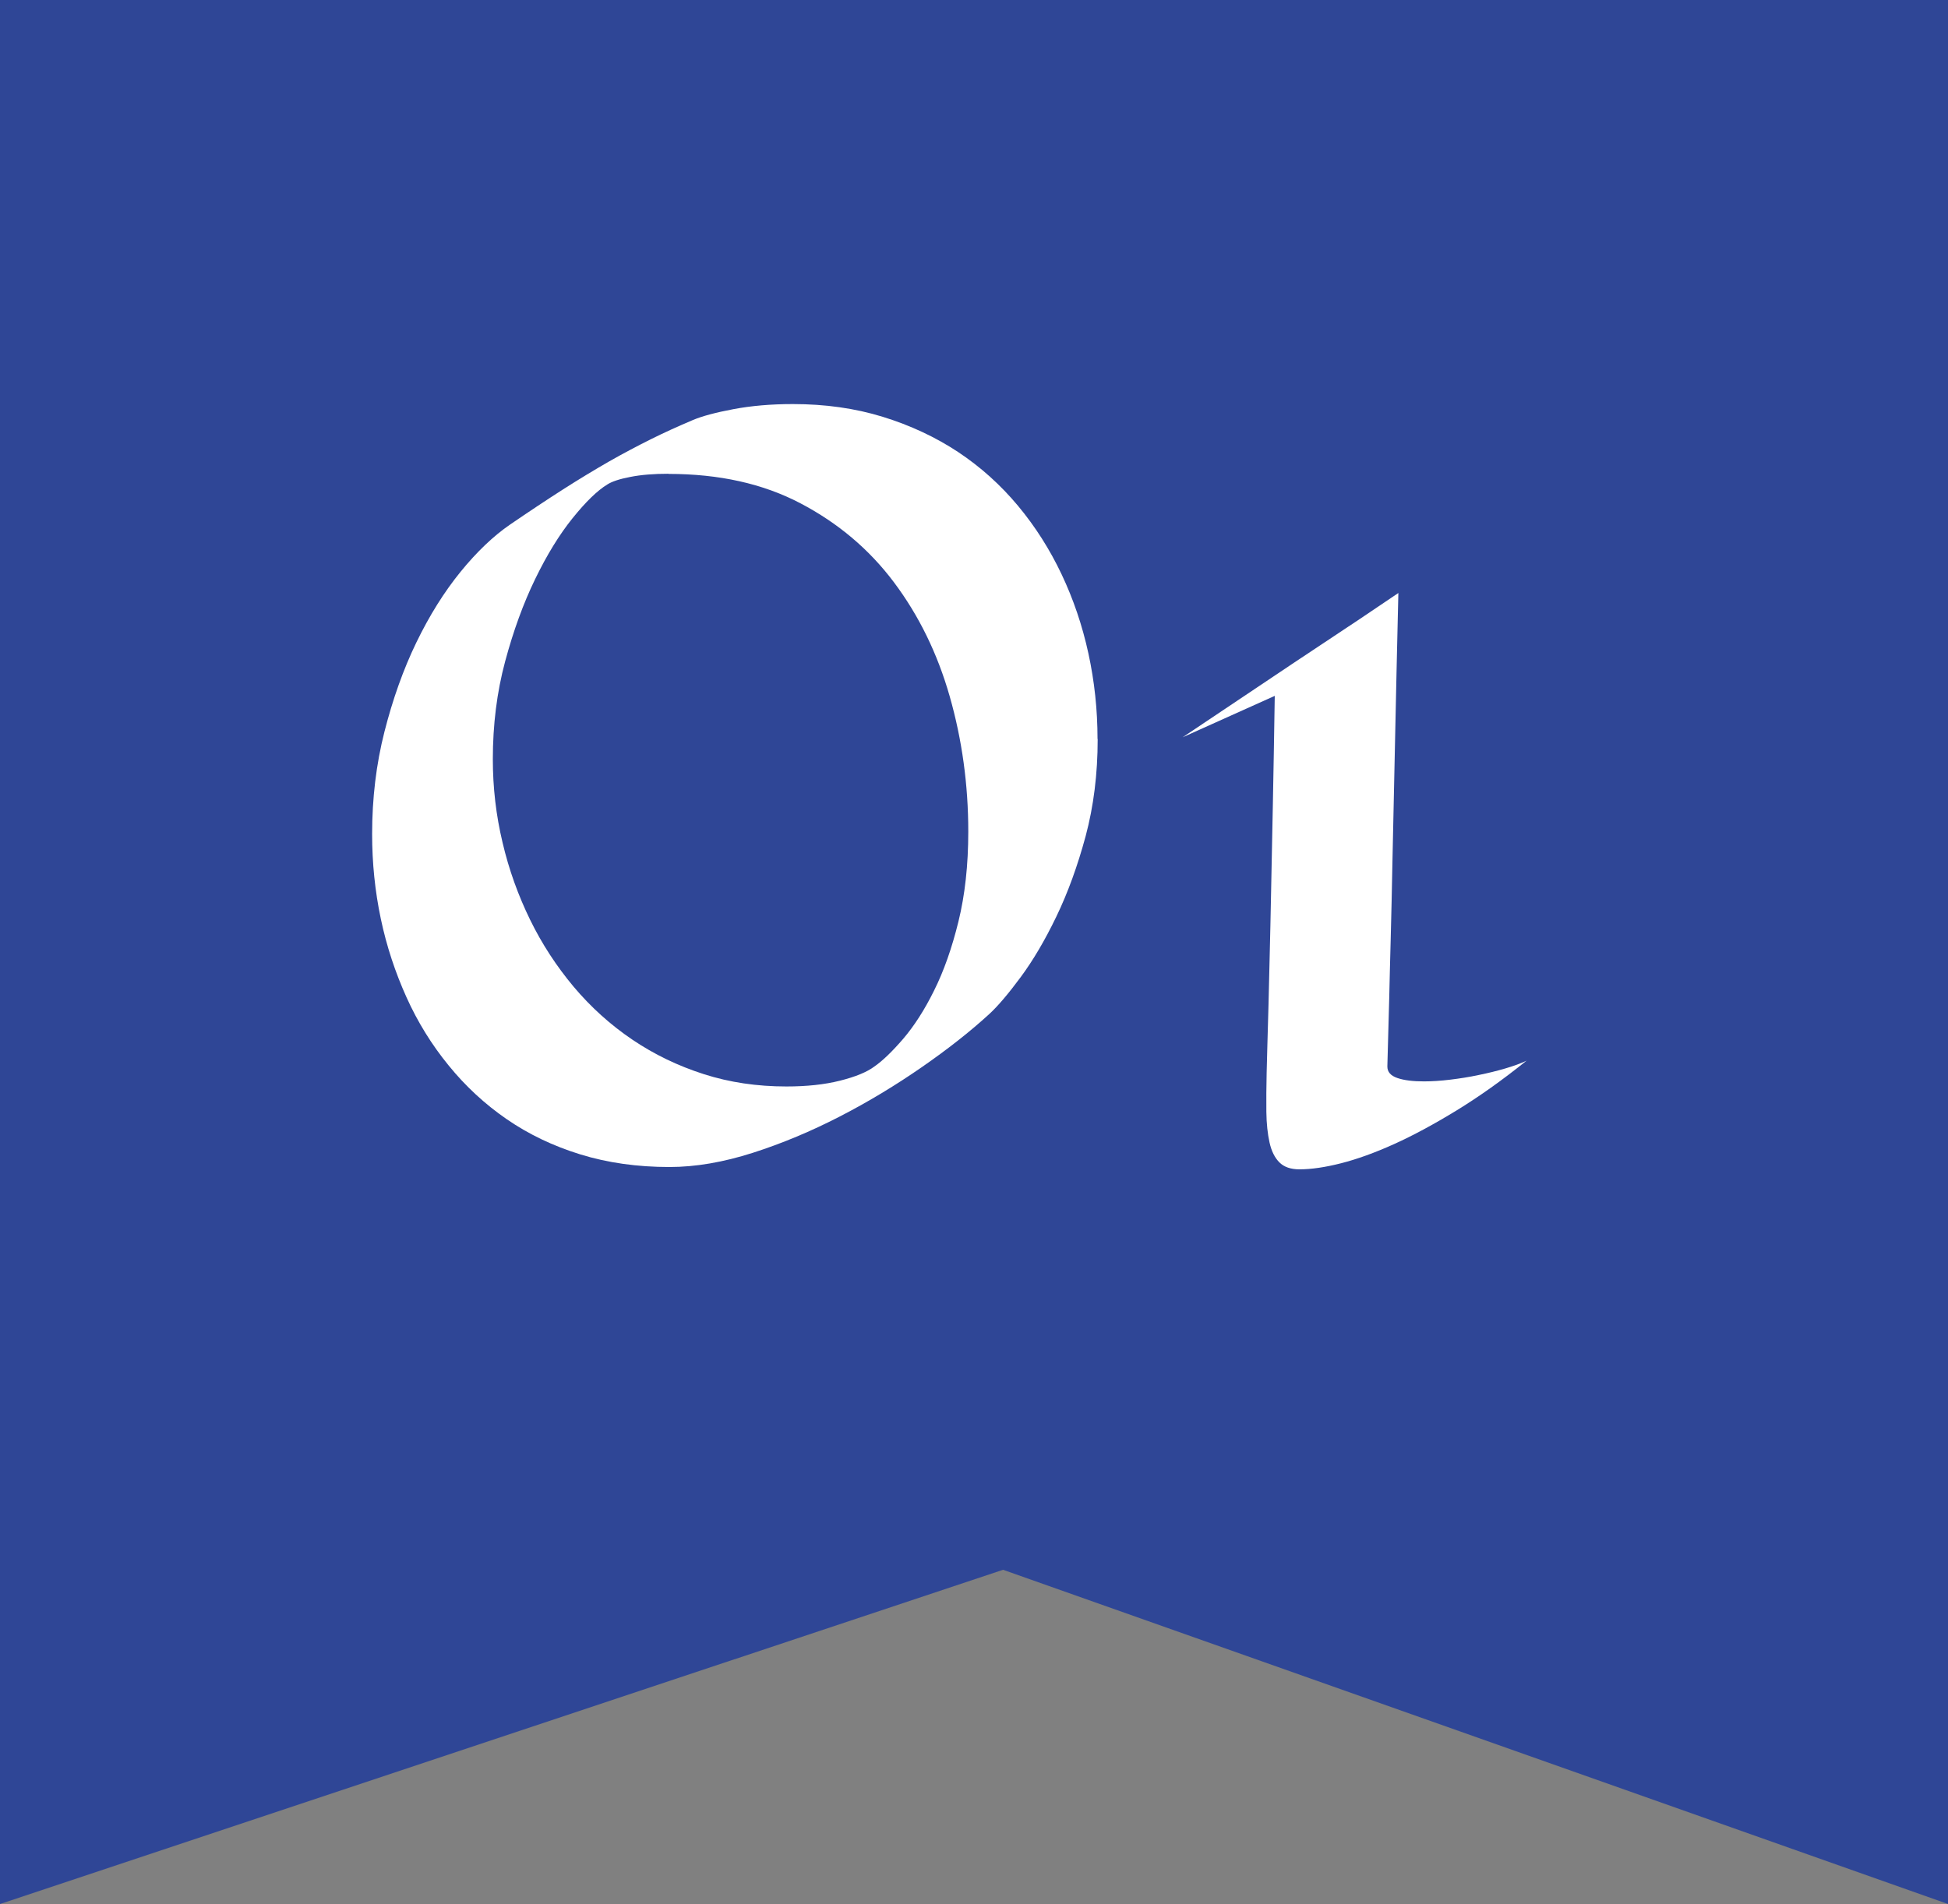<?xml version="1.0" encoding="UTF-8"?><svg id="_レイヤー_2" xmlns="http://www.w3.org/2000/svg" viewBox="0 0 134.43 131.42"><rect x="0" y="0" width="134.43" height="131.42" fill="#808080" stroke="none"/><defs><style>.cls-1{fill:#fff;}.cls-2{fill:#2f4696;}</style></defs><g id="_レイヤー_1-2"><path class="cls-2" d="M134.43,131.42c-21.74-7.69-43.47-15.38-65.21-23.07-23.07,7.69-46.15,15.38-69.22,23.07V0h134.43v131.42Z"/><path class="cls-1" d="M75.75,51.02c0,2.4-.28,4.63-.83,6.69-.56,2.07-1.23,3.91-2.02,5.55s-1.61,3.03-2.46,4.18-1.58,2.01-2.18,2.56c-1.31,1.2-2.86,2.42-4.65,3.66-1.79,1.24-3.67,2.38-5.65,3.4-1.98,1.02-3.98,1.86-6.01,2.51-2.03.65-3.95.98-5.75.98-2.22,0-4.27-.29-6.15-.87-1.88-.58-3.57-1.39-5.08-2.43-1.51-1.04-2.85-2.28-4.01-3.71-1.17-1.43-2.14-3-2.91-4.71s-1.37-3.51-1.77-5.41-.6-3.85-.6-5.85c0-2.46.28-4.82.85-7.06.57-2.24,1.3-4.3,2.2-6.16s1.92-3.49,3.05-4.88c1.13-1.39,2.27-2.47,3.4-3.25,1.33-.91,2.55-1.72,3.66-2.43s2.17-1.35,3.16-1.92c1-.57,1.97-1.08,2.91-1.55.94-.47,1.92-.91,2.91-1.33.64-.27,1.58-.52,2.8-.75s2.59-.35,4.1-.35c2.22,0,4.29.29,6.2.88,1.91.59,3.64,1.4,5.2,2.43,1.55,1.03,2.93,2.27,4.13,3.71s2.2,3.02,3.01,4.73c.81,1.71,1.43,3.53,1.85,5.46.42,1.93.63,3.9.63,5.9ZM46.14,32.7c-1.02,0-1.9.07-2.65.22-.74.14-1.27.32-1.58.52-.69.42-1.49,1.2-2.4,2.33-.91,1.13-1.77,2.53-2.58,4.2-.81,1.67-1.5,3.56-2.07,5.68-.57,2.12-.85,4.37-.85,6.75,0,1.95.22,3.87.67,5.75.44,1.88,1.08,3.65,1.9,5.33.82,1.68,1.83,3.22,3.01,4.63,1.19,1.41,2.54,2.63,4.05,3.65,1.51,1.02,3.15,1.81,4.93,2.38,1.78.57,3.67.85,5.7.85,1.4,0,2.63-.13,3.7-.4s1.85-.59,2.36-.97c.58-.4,1.24-1.04,2-1.92.75-.88,1.47-1.99,2.13-3.33.67-1.34,1.23-2.93,1.68-4.76.45-1.83.68-3.9.68-6.21,0-3.24-.43-6.35-1.28-9.33-.85-2.98-2.14-5.6-3.85-7.88-1.71-2.28-3.86-4.09-6.45-5.45s-5.62-2.03-9.11-2.03Z"/><path class="cls-1" d="M105.36,73.2c-1.69,1.36-3.3,2.5-4.85,3.45-1.54.94-2.98,1.72-4.31,2.32-1.33.6-2.55,1.04-3.65,1.32s-2.06.42-2.88.42c-.6,0-1.06-.16-1.38-.48s-.55-.78-.68-1.37c-.13-.59-.21-1.29-.22-2.12-.01-.82,0-1.72.02-2.7.02-.95.07-2.53.13-4.73.02-.93.05-2.05.08-3.35s.07-2.82.1-4.56.07-3.72.12-5.93c.04-2.21.09-4.69.13-7.44l-6.36,2.86c3.18-2.13,5.74-3.85,7.69-5.15,1.95-1.3,3.46-2.3,4.53-3.01,1.24-.84,2.13-1.44,2.67-1.8-.09,3.86-.17,7.29-.23,10.28-.07,2.99-.12,5.61-.17,7.86-.04,2.25-.09,4.18-.13,5.78-.04,1.6-.08,2.93-.1,4-.07,2.53-.11,4.12-.13,4.76,0,.38.23.64.7.8.47.16,1.08.23,1.83.23.55,0,1.16-.04,1.82-.12.65-.08,1.3-.18,1.95-.32.64-.13,1.25-.28,1.83-.45.58-.17,1.08-.35,1.5-.55Z"/></g></svg>